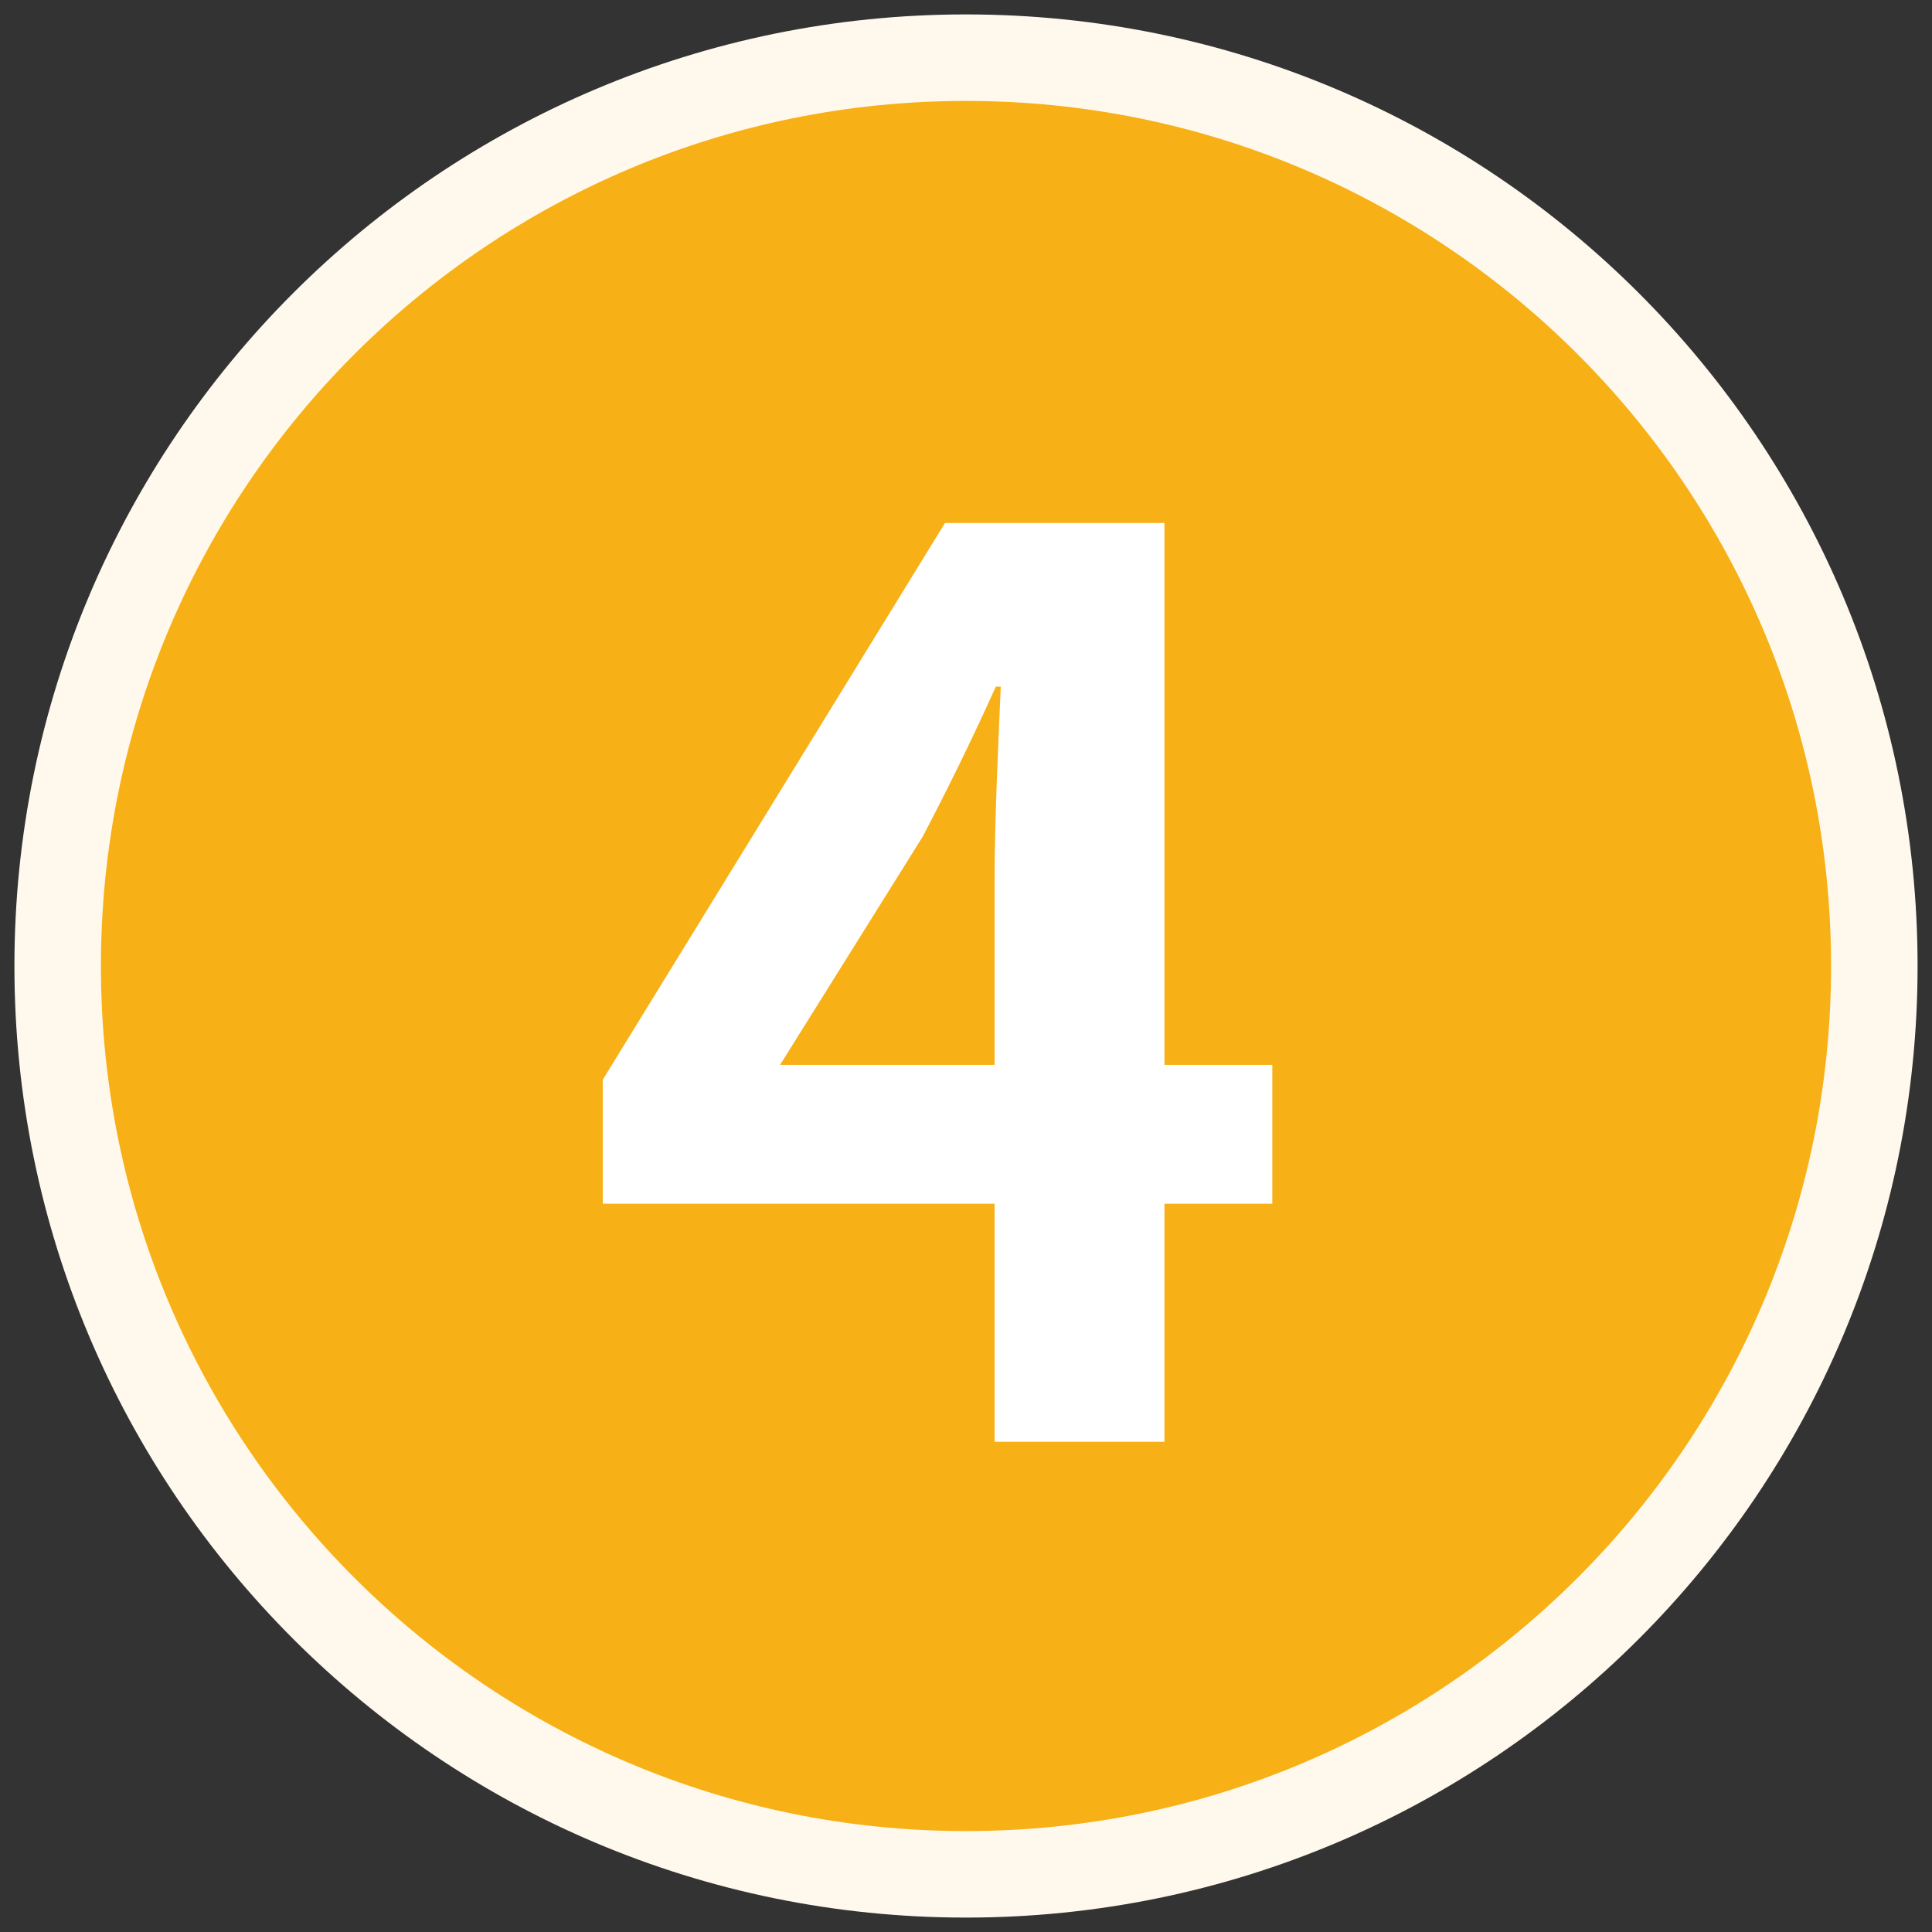 <svg width="67" height="67" viewBox="0 0 67 67" fill="none" xmlns="http://www.w3.org/2000/svg">
<rect x="0" y="0" width="67" height="67" fill="#333333" stroke="none"/>
<path d="M33.5 65C50.897 65 65 50.897 65 33.5C65 16.103 50.897 2 33.5 2C16.103 2 2 16.103 2 33.5C2 50.897 16.103 65 33.5 65Z" fill="#F7B016" stroke="#FFF9ED" stroke-width="3" stroke-miterlimit="10"/>
<path d="M27.052 36.928H34.491V30.435C34.491 28.586 34.62 25.705 34.706 23.813H34.534C33.76 25.533 32.9 27.296 31.997 29.016L27.052 36.928ZM34.491 50V41.744H20.903V37.444L32.771 18.137H40.382V36.928H44.123V41.744H40.382V50H34.491Z" fill="white"/>
</svg>
